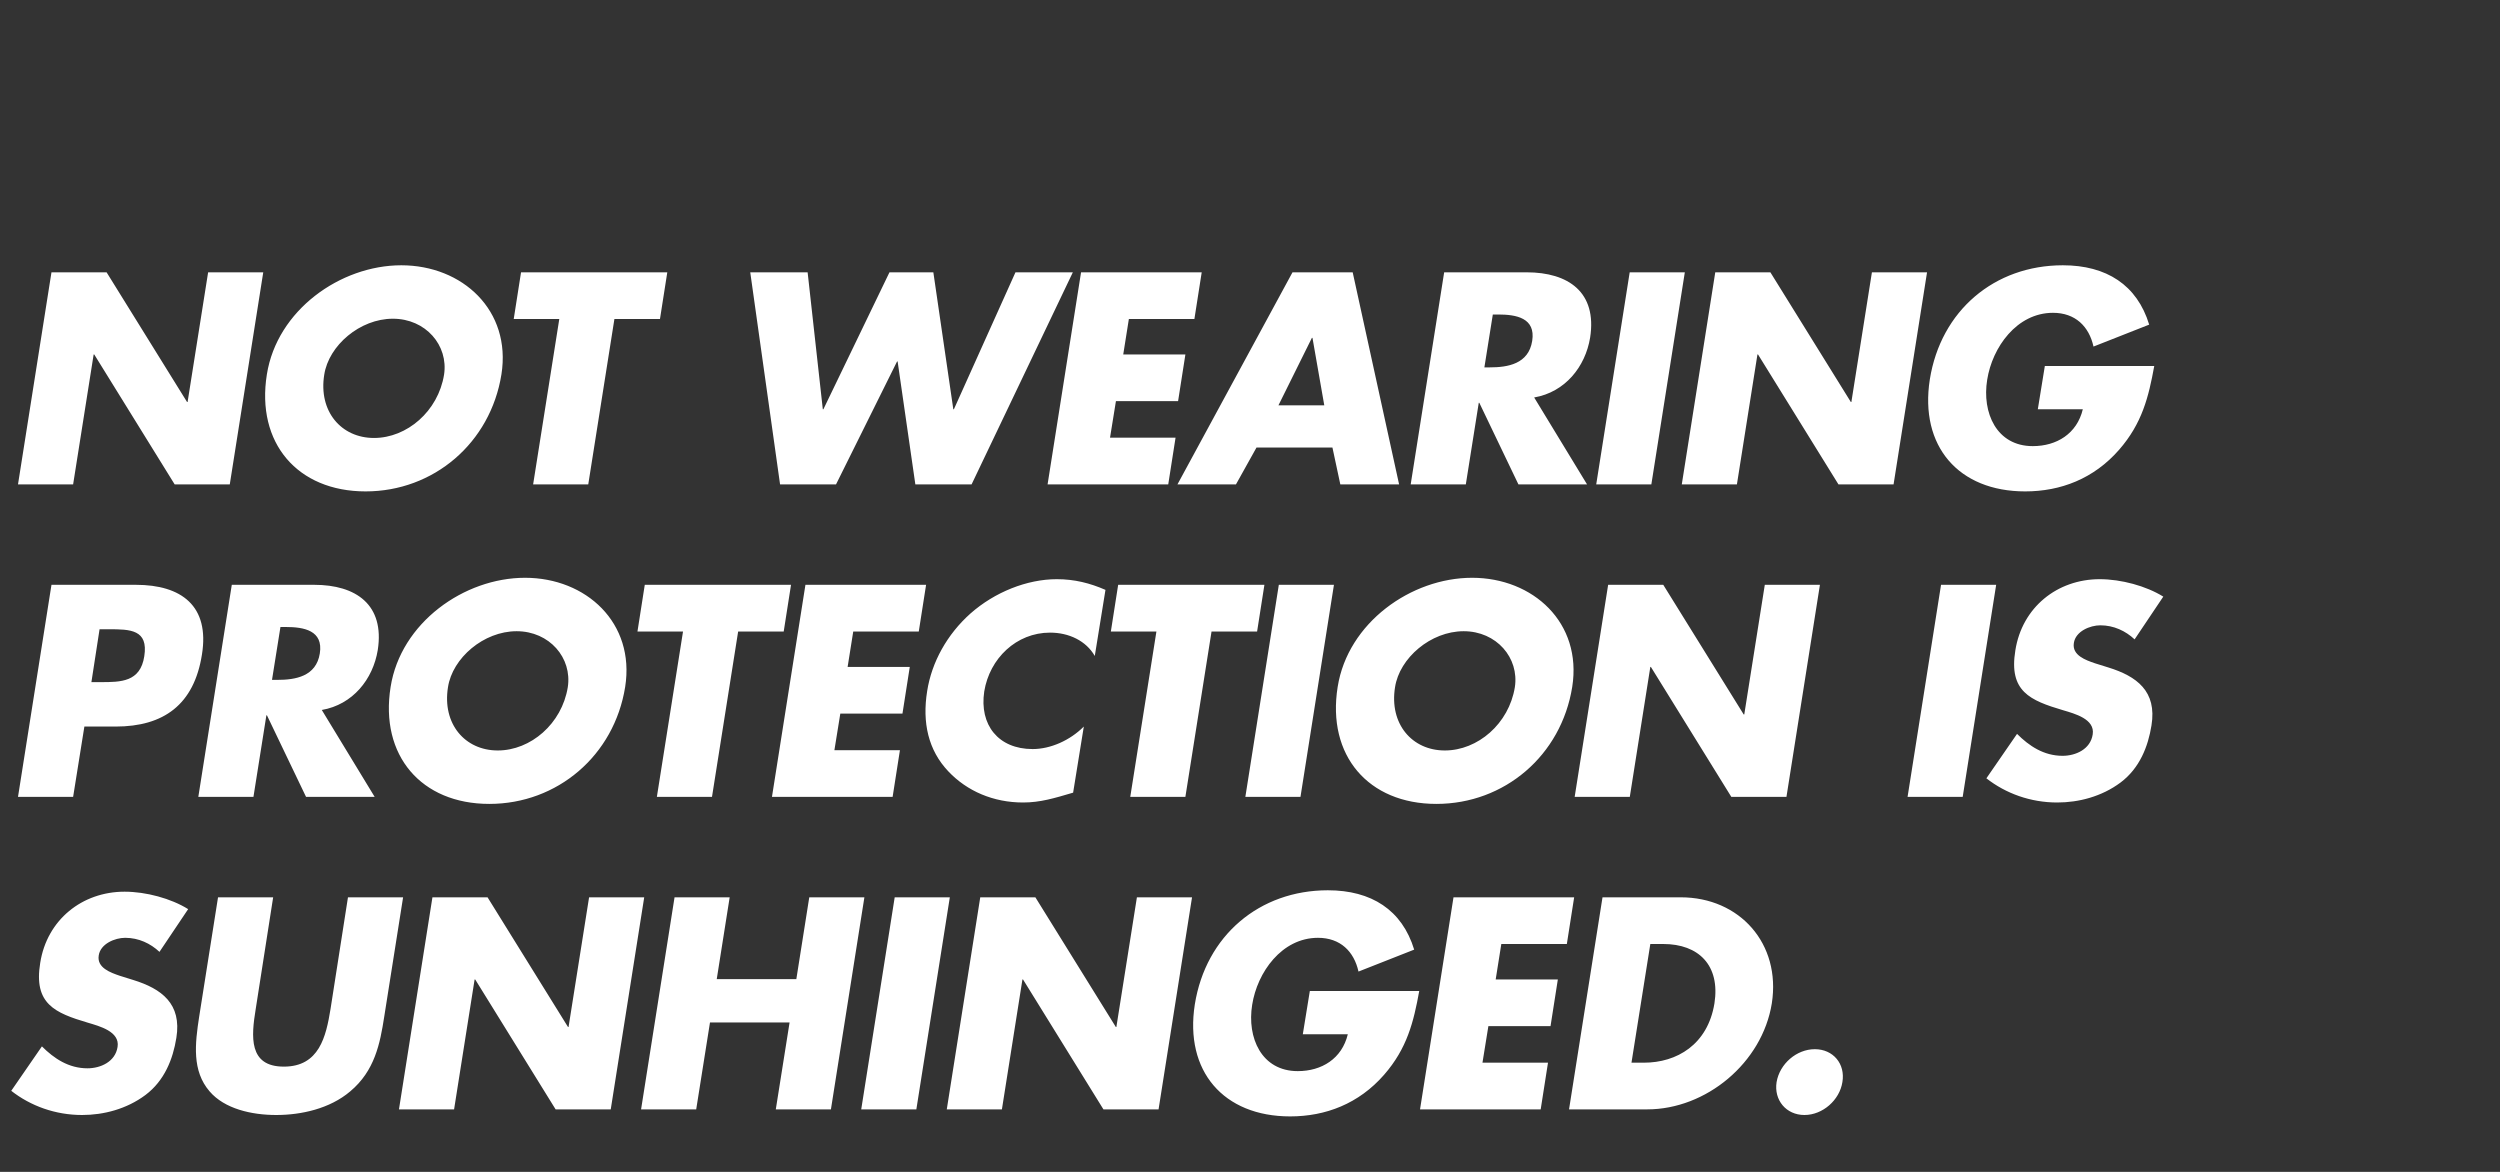 <svg width="320" height="150" viewBox="0 0 320 150" fill="none" xmlns="http://www.w3.org/2000/svg">
<rect x="0" y="0" width="320" height="150" fill="#333333" stroke="none"/>
<path d="M2.304 62L6.588 34.856H13.644L23.94 51.452H24.012L26.64 34.856H33.696L29.412 62H22.356L12.06 45.368H11.988L9.36 62H2.304ZM51.367 33.956C59.179 33.956 65.479 39.716 64.183 47.924C62.779 56.708 55.507 62.9 46.795 62.9C38.083 62.9 32.755 56.708 34.159 47.924C35.455 39.716 43.555 33.956 51.367 33.956ZM50.287 40.796C46.075 40.796 42.079 44.216 41.503 47.96C40.747 52.64 43.663 56.06 47.875 56.06C52.087 56.06 56.083 52.64 56.839 47.96C57.415 44.216 54.499 40.796 50.287 40.796ZM78.645 40.832L75.297 62H68.241L71.589 40.832H65.757L66.693 34.856H85.413L84.477 40.832H78.645ZM103.376 34.856L105.32 52.388H105.392L113.852 34.856H119.468L122.024 52.388H122.096L129.98 34.856H137.324L124.364 62H117.164L114.896 46.268H114.824L107.012 62H99.848L96.032 34.856H103.376ZM152.883 40.832H144.495L143.775 45.368H151.731L150.795 51.344H142.839L142.083 56.024H150.471L149.535 62H134.091L138.375 34.856H153.819L152.883 40.832ZM170.552 57.284H160.832L158.204 62H150.716L165.44 34.856H173.144L179.084 62H171.56L170.552 57.284ZM169.508 51.884L167.996 43.244H167.924L163.64 51.884H169.508ZM196.373 50.876L203.141 62H194.357L189.353 51.56H189.281L187.625 62H180.569L184.853 34.856H195.401C200.765 34.856 204.437 37.412 203.537 43.208C202.925 46.952 200.333 50.192 196.373 50.876ZM191.081 40.256L190.001 47.024H190.685C192.989 47.024 195.653 46.592 196.121 43.64C196.589 40.688 194.069 40.256 191.765 40.256H191.081ZM215.657 34.856L211.373 62H204.317L208.601 34.856H215.657ZM215.269 62L219.553 34.856H226.609L236.905 51.452H236.977L239.605 34.856H246.661L242.377 62H235.321L225.025 45.368H224.953L222.325 62H215.269ZM261.74 46.844H275.744C275.024 50.804 274.196 54.188 271.244 57.572C268.004 61.28 263.756 62.9 259.22 62.9C250.688 62.9 245.684 57.104 247.016 48.572C248.42 39.752 255.296 33.956 264.044 33.956C269.624 33.956 273.548 36.476 275.096 41.552L267.968 44.36C267.392 41.768 265.628 40.04 262.784 40.04C258.14 40.04 255.008 44.468 254.36 48.608C253.676 52.82 255.548 57.104 260.192 57.104C263.252 57.104 265.844 55.52 266.6 52.388H260.84L261.74 46.844ZM2.304 102L6.588 74.856H17.388C23.22 74.856 26.856 77.556 25.848 83.784C24.84 90.192 20.952 93 14.796 93H10.8L9.36 102H2.304ZM12.744 80.544L11.7 87.312H12.888C15.444 87.312 17.964 87.312 18.468 84C19.008 80.58 16.668 80.544 13.932 80.544H12.744ZM41.189 90.876L47.957 102H39.173L34.169 91.56H34.097L32.441 102H25.385L29.669 74.856H40.217C45.581 74.856 49.253 77.412 48.353 83.208C47.741 86.952 45.149 90.192 41.189 90.876ZM35.897 80.256L34.817 87.024H35.501C37.805 87.024 40.469 86.592 40.937 83.64C41.405 80.688 38.885 80.256 36.581 80.256H35.897ZM67.206 73.956C75.017 73.956 81.317 79.716 80.022 87.924C78.618 96.708 71.346 102.9 62.633 102.9C53.922 102.9 48.593 96.708 49.998 87.924C51.294 79.716 59.394 73.956 67.206 73.956ZM66.126 80.796C61.913 80.796 57.917 84.216 57.342 87.96C56.586 92.64 59.502 96.06 63.714 96.06C67.925 96.06 71.921 92.64 72.677 87.96C73.254 84.216 70.338 80.796 66.126 80.796ZM94.483 80.832L91.135 102H84.079L87.427 80.832H81.595L82.531 74.856H101.251L100.315 80.832H94.483ZM117.603 80.832H109.215L108.495 85.368H116.451L115.515 91.344H107.559L106.803 96.024H115.191L114.255 102H98.811L103.095 74.856H118.539L117.603 80.832ZM141.5 75.504L140.132 83.964C139.016 82.02 136.82 80.976 134.408 80.976C130.088 80.976 126.668 84.288 125.984 88.5C125.336 92.784 127.784 95.88 132.176 95.88C134.48 95.88 136.964 94.764 138.728 93L137.36 101.46C134.912 102.18 133.148 102.72 130.952 102.72C127.172 102.72 123.788 101.28 121.376 98.724C118.82 96.024 118.028 92.496 118.676 88.464C119.252 84.756 121.232 81.192 124.22 78.528C127.316 75.792 131.456 74.136 135.272 74.136C137.54 74.136 139.52 74.64 141.5 75.504ZM155.077 80.832L151.729 102H144.673L148.021 80.832H142.189L143.125 74.856H161.845L160.909 80.832H155.077ZM170.745 74.856L166.461 102H159.405L163.689 74.856H170.745ZM188.429 73.956C196.241 73.956 202.541 79.716 201.245 87.924C199.841 96.708 192.569 102.9 183.857 102.9C175.145 102.9 169.817 96.708 171.221 87.924C172.517 79.716 180.617 73.956 188.429 73.956ZM187.349 80.796C183.137 80.796 179.141 84.216 178.565 87.96C177.809 92.64 180.725 96.06 184.937 96.06C189.149 96.06 193.145 92.64 193.901 87.96C194.477 84.216 191.561 80.796 187.349 80.796ZM201.558 102L205.842 74.856H212.898L223.194 91.452H223.266L225.894 74.856H232.95L228.666 102H221.61L211.314 85.368H211.242L208.614 102H201.558ZM255.509 74.856L251.225 102H244.169L248.453 74.856H255.509ZM276.901 76.368L273.229 81.84C272.077 80.76 270.565 80.04 268.837 80.04C267.541 80.04 265.669 80.796 265.453 82.308C265.201 83.892 267.001 84.504 268.153 84.9L269.881 85.44C273.481 86.556 276.109 88.464 275.389 92.856C274.957 95.556 273.877 98.328 271.429 100.164C269.017 101.964 266.065 102.72 263.329 102.72C259.909 102.72 256.741 101.568 254.257 99.624L258.181 93.936C259.729 95.484 261.601 96.744 264.013 96.744C265.669 96.744 267.577 95.916 267.865 94.008C268.189 92.028 265.525 91.344 264.085 90.912C259.837 89.652 257.101 88.5 257.965 83.244C258.829 77.736 263.329 74.136 268.765 74.136C271.501 74.136 274.705 75 276.901 76.368ZM24.084 116.368L20.412 121.84C19.26 120.76 17.748 120.04 16.02 120.04C14.724 120.04 12.852 120.796 12.636 122.308C12.384 123.892 14.184 124.504 15.336 124.9L17.064 125.44C20.664 126.556 23.292 128.464 22.572 132.856C22.14 135.556 21.06 138.328 18.612 140.164C16.2 141.964 13.248 142.72 10.512 142.72C7.092 142.72 3.924 141.568 1.44 139.624L5.364 133.936C6.912 135.484 8.784 136.744 11.196 136.744C12.852 136.744 14.76 135.916 15.048 134.008C15.372 132.028 12.708 131.344 11.268 130.912C7.02 129.652 4.284 128.5 5.148 123.244C6.012 117.736 10.512 114.136 15.948 114.136C18.684 114.136 21.888 115 24.084 116.368ZM44.54 114.856H51.596L49.184 130.12C48.644 133.612 47.96 137.068 44.828 139.696C42.2 141.928 38.528 142.72 35.36 142.72C32.192 142.72 28.736 141.928 26.828 139.696C24.56 137.068 24.956 133.612 25.496 130.12L27.908 114.856H34.964L32.732 129.148C32.156 132.676 31.796 136.528 36.332 136.528C40.868 136.528 41.732 132.676 42.308 129.148L44.54 114.856ZM51.067 142L55.351 114.856H62.407L72.703 131.452H72.775L75.403 114.856H82.459L78.175 142H71.119L60.823 125.368H60.751L58.123 142H51.067ZM91.742 125.332H101.93L103.586 114.856H110.642L106.358 142H99.302L101.066 130.876H90.878L89.114 142H82.058L86.342 114.856H93.398L91.742 125.332ZM121.577 114.856L117.293 142H110.237L114.521 114.856H121.577ZM121.188 142L125.472 114.856H132.528L142.824 131.452H142.896L145.524 114.856H152.58L148.296 142H141.24L130.944 125.368H130.872L128.244 142H121.188ZM167.659 126.844H181.663C180.943 130.804 180.115 134.188 177.163 137.572C173.923 141.28 169.675 142.9 165.139 142.9C156.607 142.9 151.603 137.104 152.935 128.572C154.339 119.752 161.215 113.956 169.963 113.956C175.543 113.956 179.467 116.476 181.015 121.552L173.887 124.36C173.311 121.768 171.547 120.04 168.703 120.04C164.059 120.04 160.927 124.468 160.279 128.608C159.595 132.82 161.467 137.104 166.111 137.104C169.171 137.104 171.763 135.52 172.519 132.388H166.759L167.659 126.844ZM200.556 120.832H192.168L191.448 125.368H199.404L198.468 131.344H190.512L189.756 136.024H198.144L197.208 142H181.764L186.048 114.856H201.492L200.556 120.832ZM200.837 142L205.121 114.856H215.129C222.689 114.856 227.981 120.796 226.793 128.428C225.569 136.06 218.369 142 210.845 142H200.837ZM211.241 120.832L208.829 136.024H210.413C214.625 136.024 218.585 133.72 219.449 128.428C220.205 123.568 217.433 120.832 212.897 120.832H211.241ZM232.299 134.296C234.639 134.296 236.223 136.168 235.827 138.508C235.467 140.812 233.307 142.72 230.967 142.72C228.627 142.72 227.043 140.812 227.403 138.508C227.799 136.168 229.959 134.296 232.299 134.296Z" fill="white"/>
</svg>
